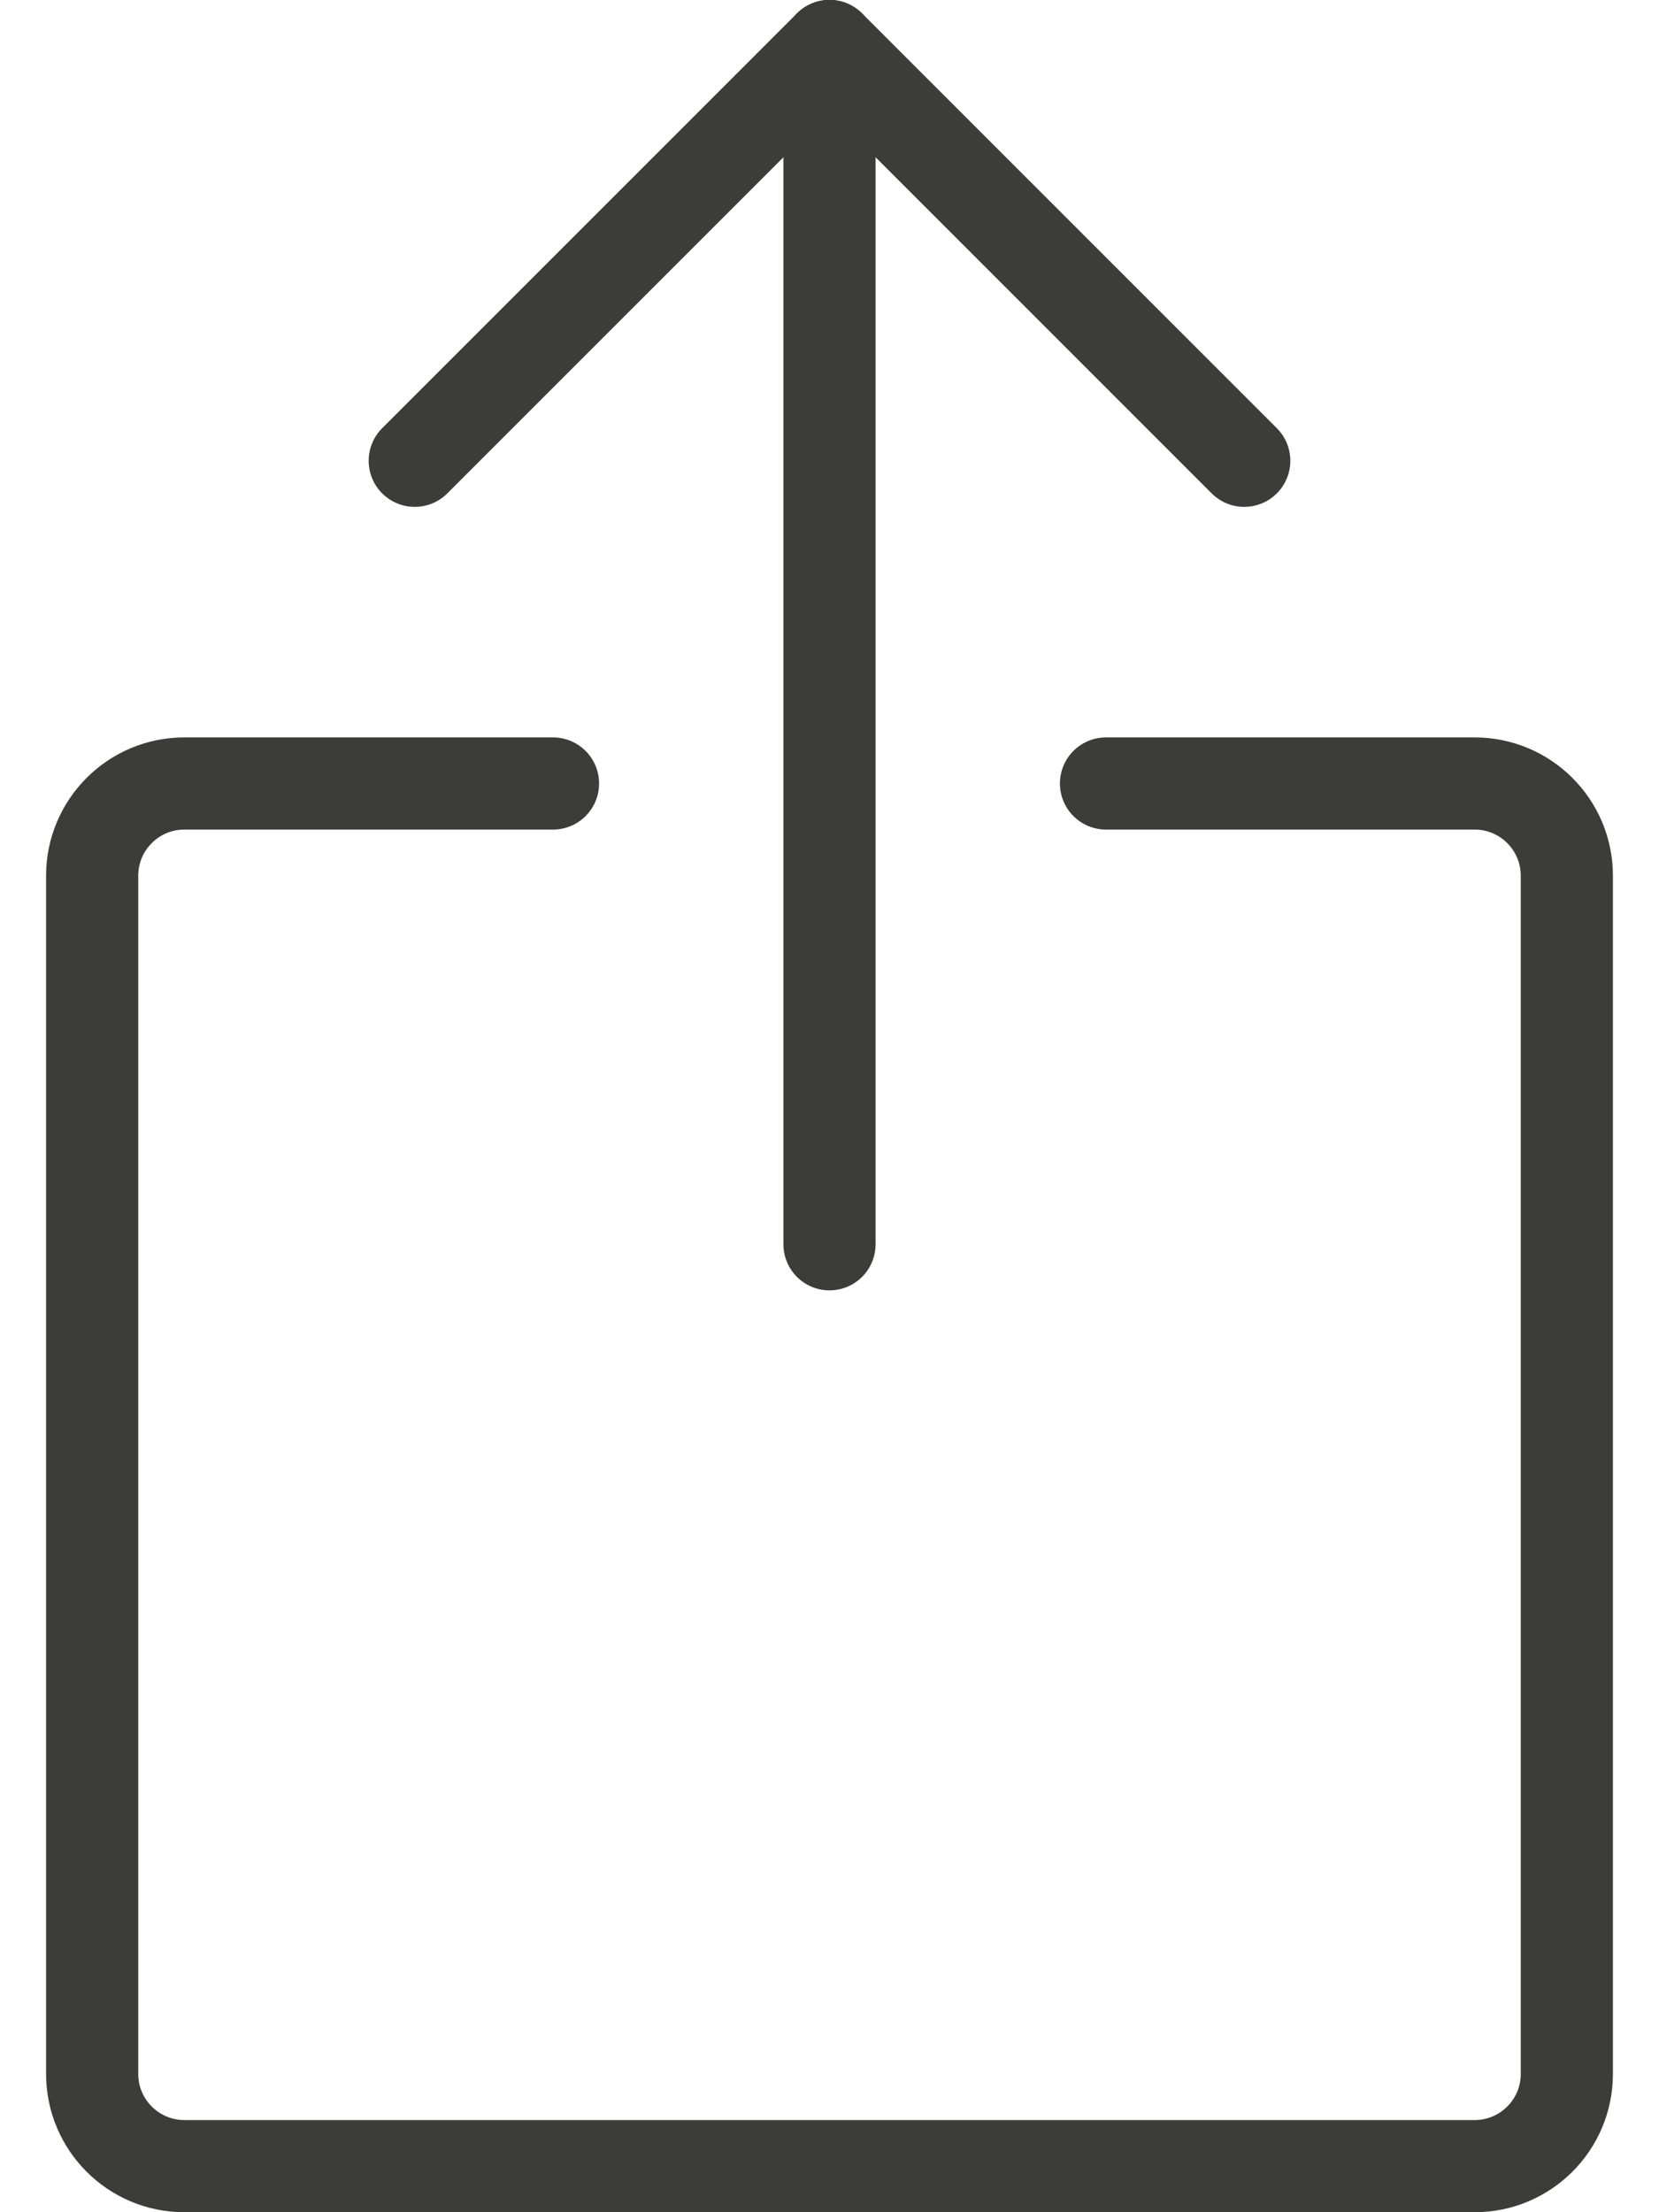 <svg width="18" height="24" viewBox="0 0 18 24" fill="none" xmlns="http://www.w3.org/2000/svg">
<path d="M9 13.499V0.499" stroke="#3C3C3B" stroke-linecap="round" stroke-linejoin="round"/>
<path d="M4.5 4.999L9 0.499L13.5 4.999" stroke="#3C3C3B" stroke-linecap="round" stroke-linejoin="round"/>
<path d="M12 8.5H16C16.552 8.5 17 8.948 17 9.5V22.5C17 23.052 16.552 23.5 16 23.5H2C1.448 23.5 1 23.052 1 22.5V9.5C1 8.948 1.448 8.5 2 8.5H6" stroke="#3C3C3B" stroke-linecap="round" stroke-linejoin="round"/>
</svg>
